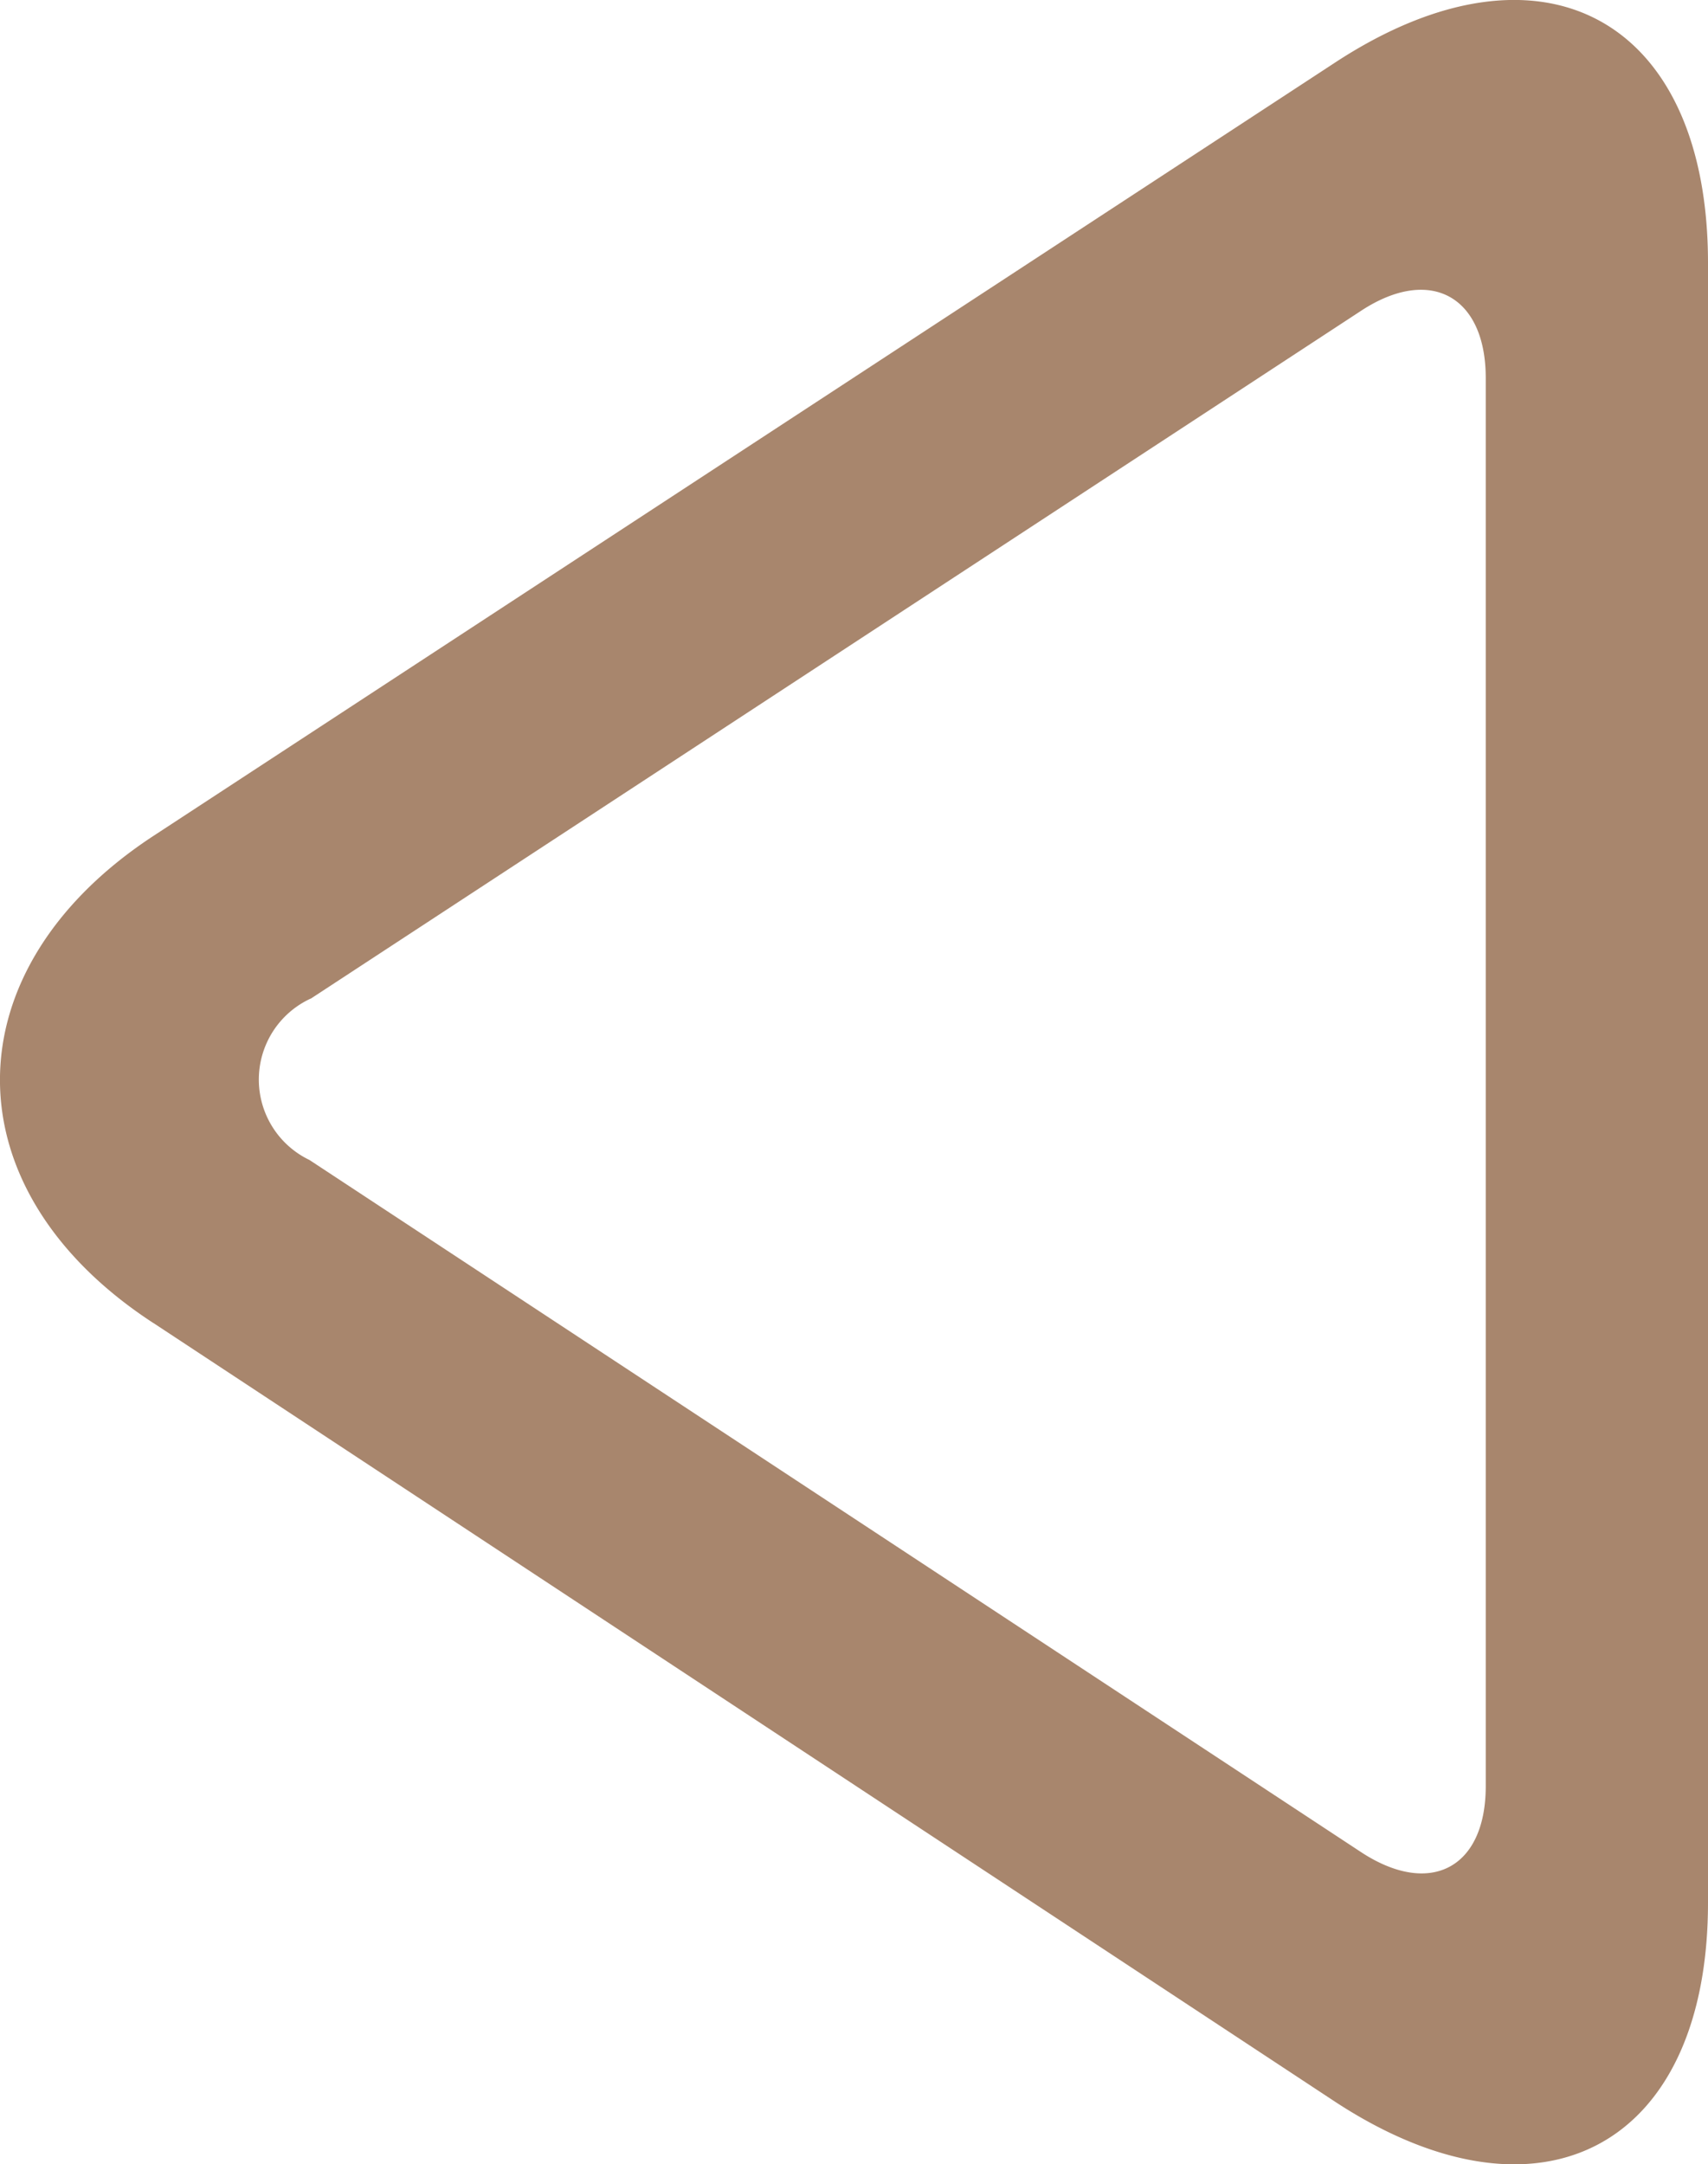 <svg xmlns="http://www.w3.org/2000/svg" width="32.569" height="41.264" viewBox="0 0 32.569 41.264">
  <path id="Path_5749" data-name="Path 5749" d="M29.646,16.062,7.09,1.2C3.179-1.347,0,.369,0,5.011v31.26c0,4.668,3.179,6.383,7.09,3.835l22.556-14.76c3.885-2.548,3.911-6.736,0-9.285Zm-3,6.181L6.61,35.363c-1.312.858-2.372.278-2.372-1.287V7.231c0-1.564,1.06-2.119,2.372-1.262l20.058,13.2a1.7,1.7,0,0,1-.025,3.078Zm0,0" transform="translate(32.569 41.285) rotate(180)" fill="#a8866d"/>
</svg>
